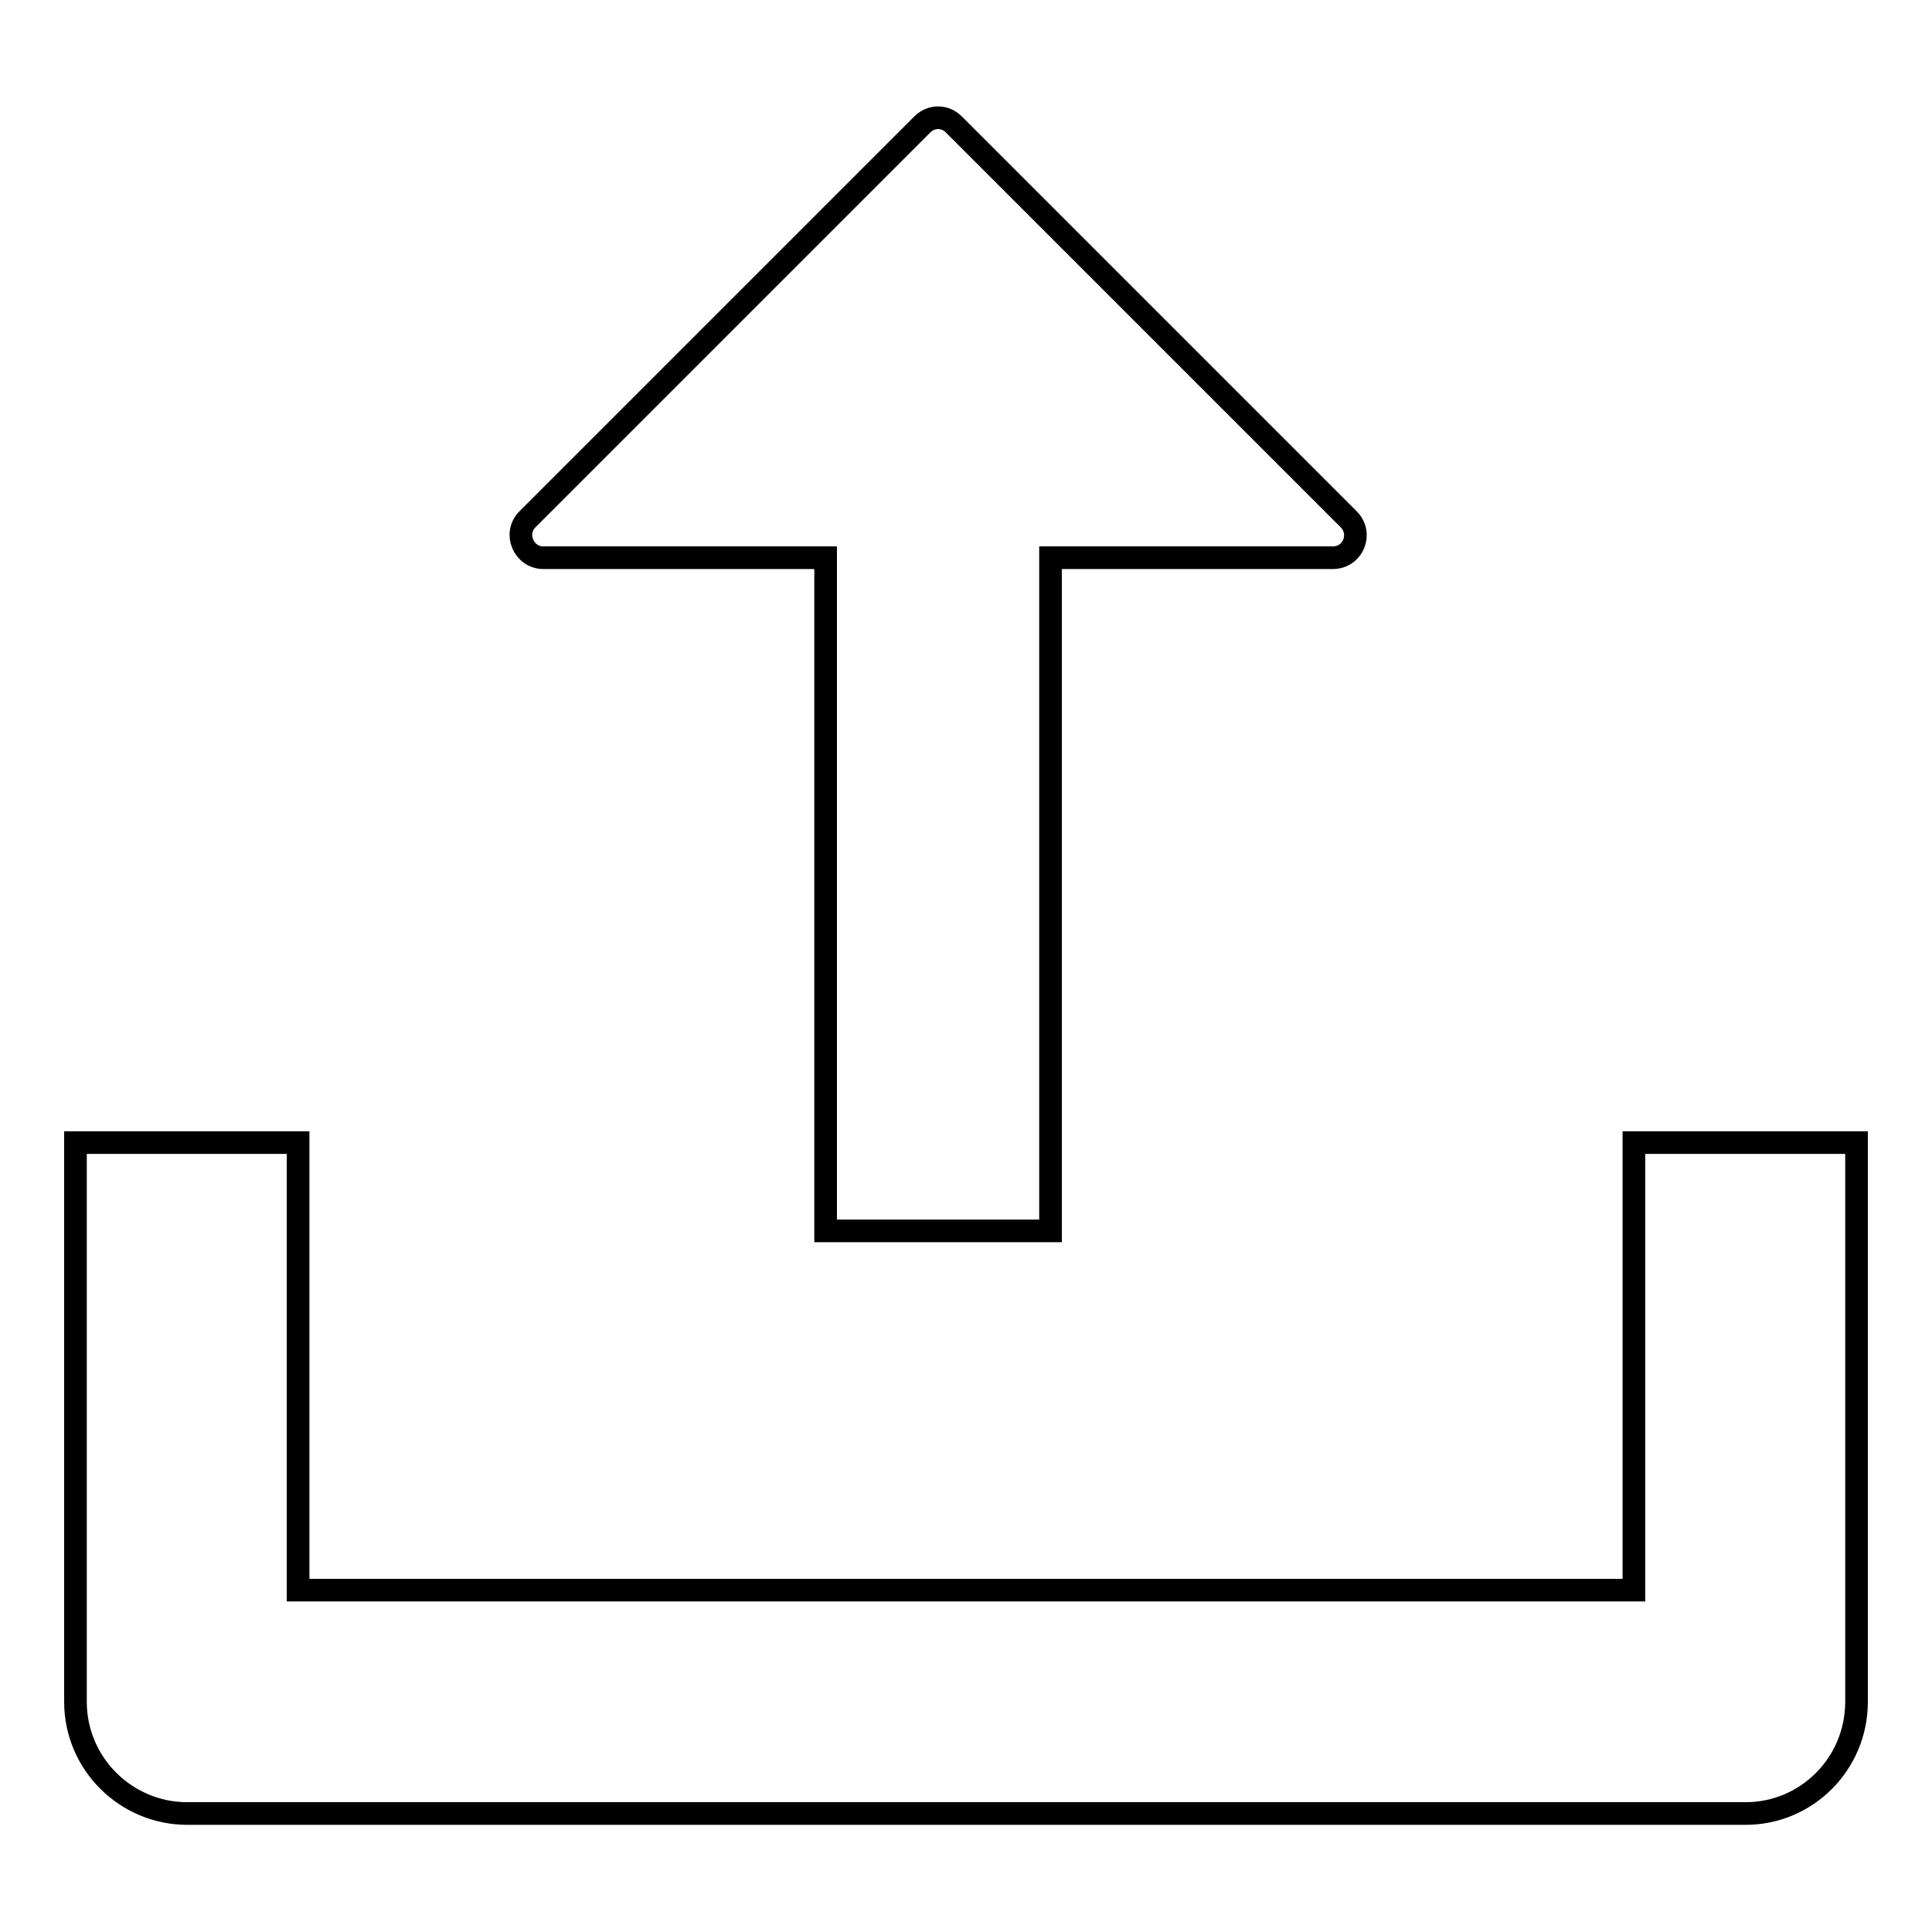 <?xml version="1.0" encoding="utf-8"?>
<!-- Svg Vector Icons : http://www.onlinewebfonts.com/icon -->
<!DOCTYPE svg PUBLIC "-//W3C//DTD SVG 1.1//EN" "http://www.w3.org/Graphics/SVG/1.1/DTD/svg11.dtd">
<svg version="1.1" xmlns="http://www.w3.org/2000/svg" xmlns:xlink="http://www.w3.org/1999/xlink" x="0px" y="0px" viewBox="0 0 256 256" enable-background="new 0 0 256 256" xml:space="preserve">
<g><g><path stroke-width="3" fill-opacity="0" stroke="#000000"  d="M231.3,240.3H24.8c-8.1,0-14.8-6.6-14.8-14.8v-74.1h29.5v59.3h177v-59.3H246v74.1C246,233.7,239.4,240.3,231.3,240.3z M176.6,73.9h-37.4v89.2h-29.8V73.9H72c-2.6,0-4-3.2-2.1-5.1l52.3-52.3c1.2-1.2,3-1.2,4.2,0l52.3,52.3C180.6,70.7,179.3,73.9,176.6,73.9z"/></g></g>
</svg>